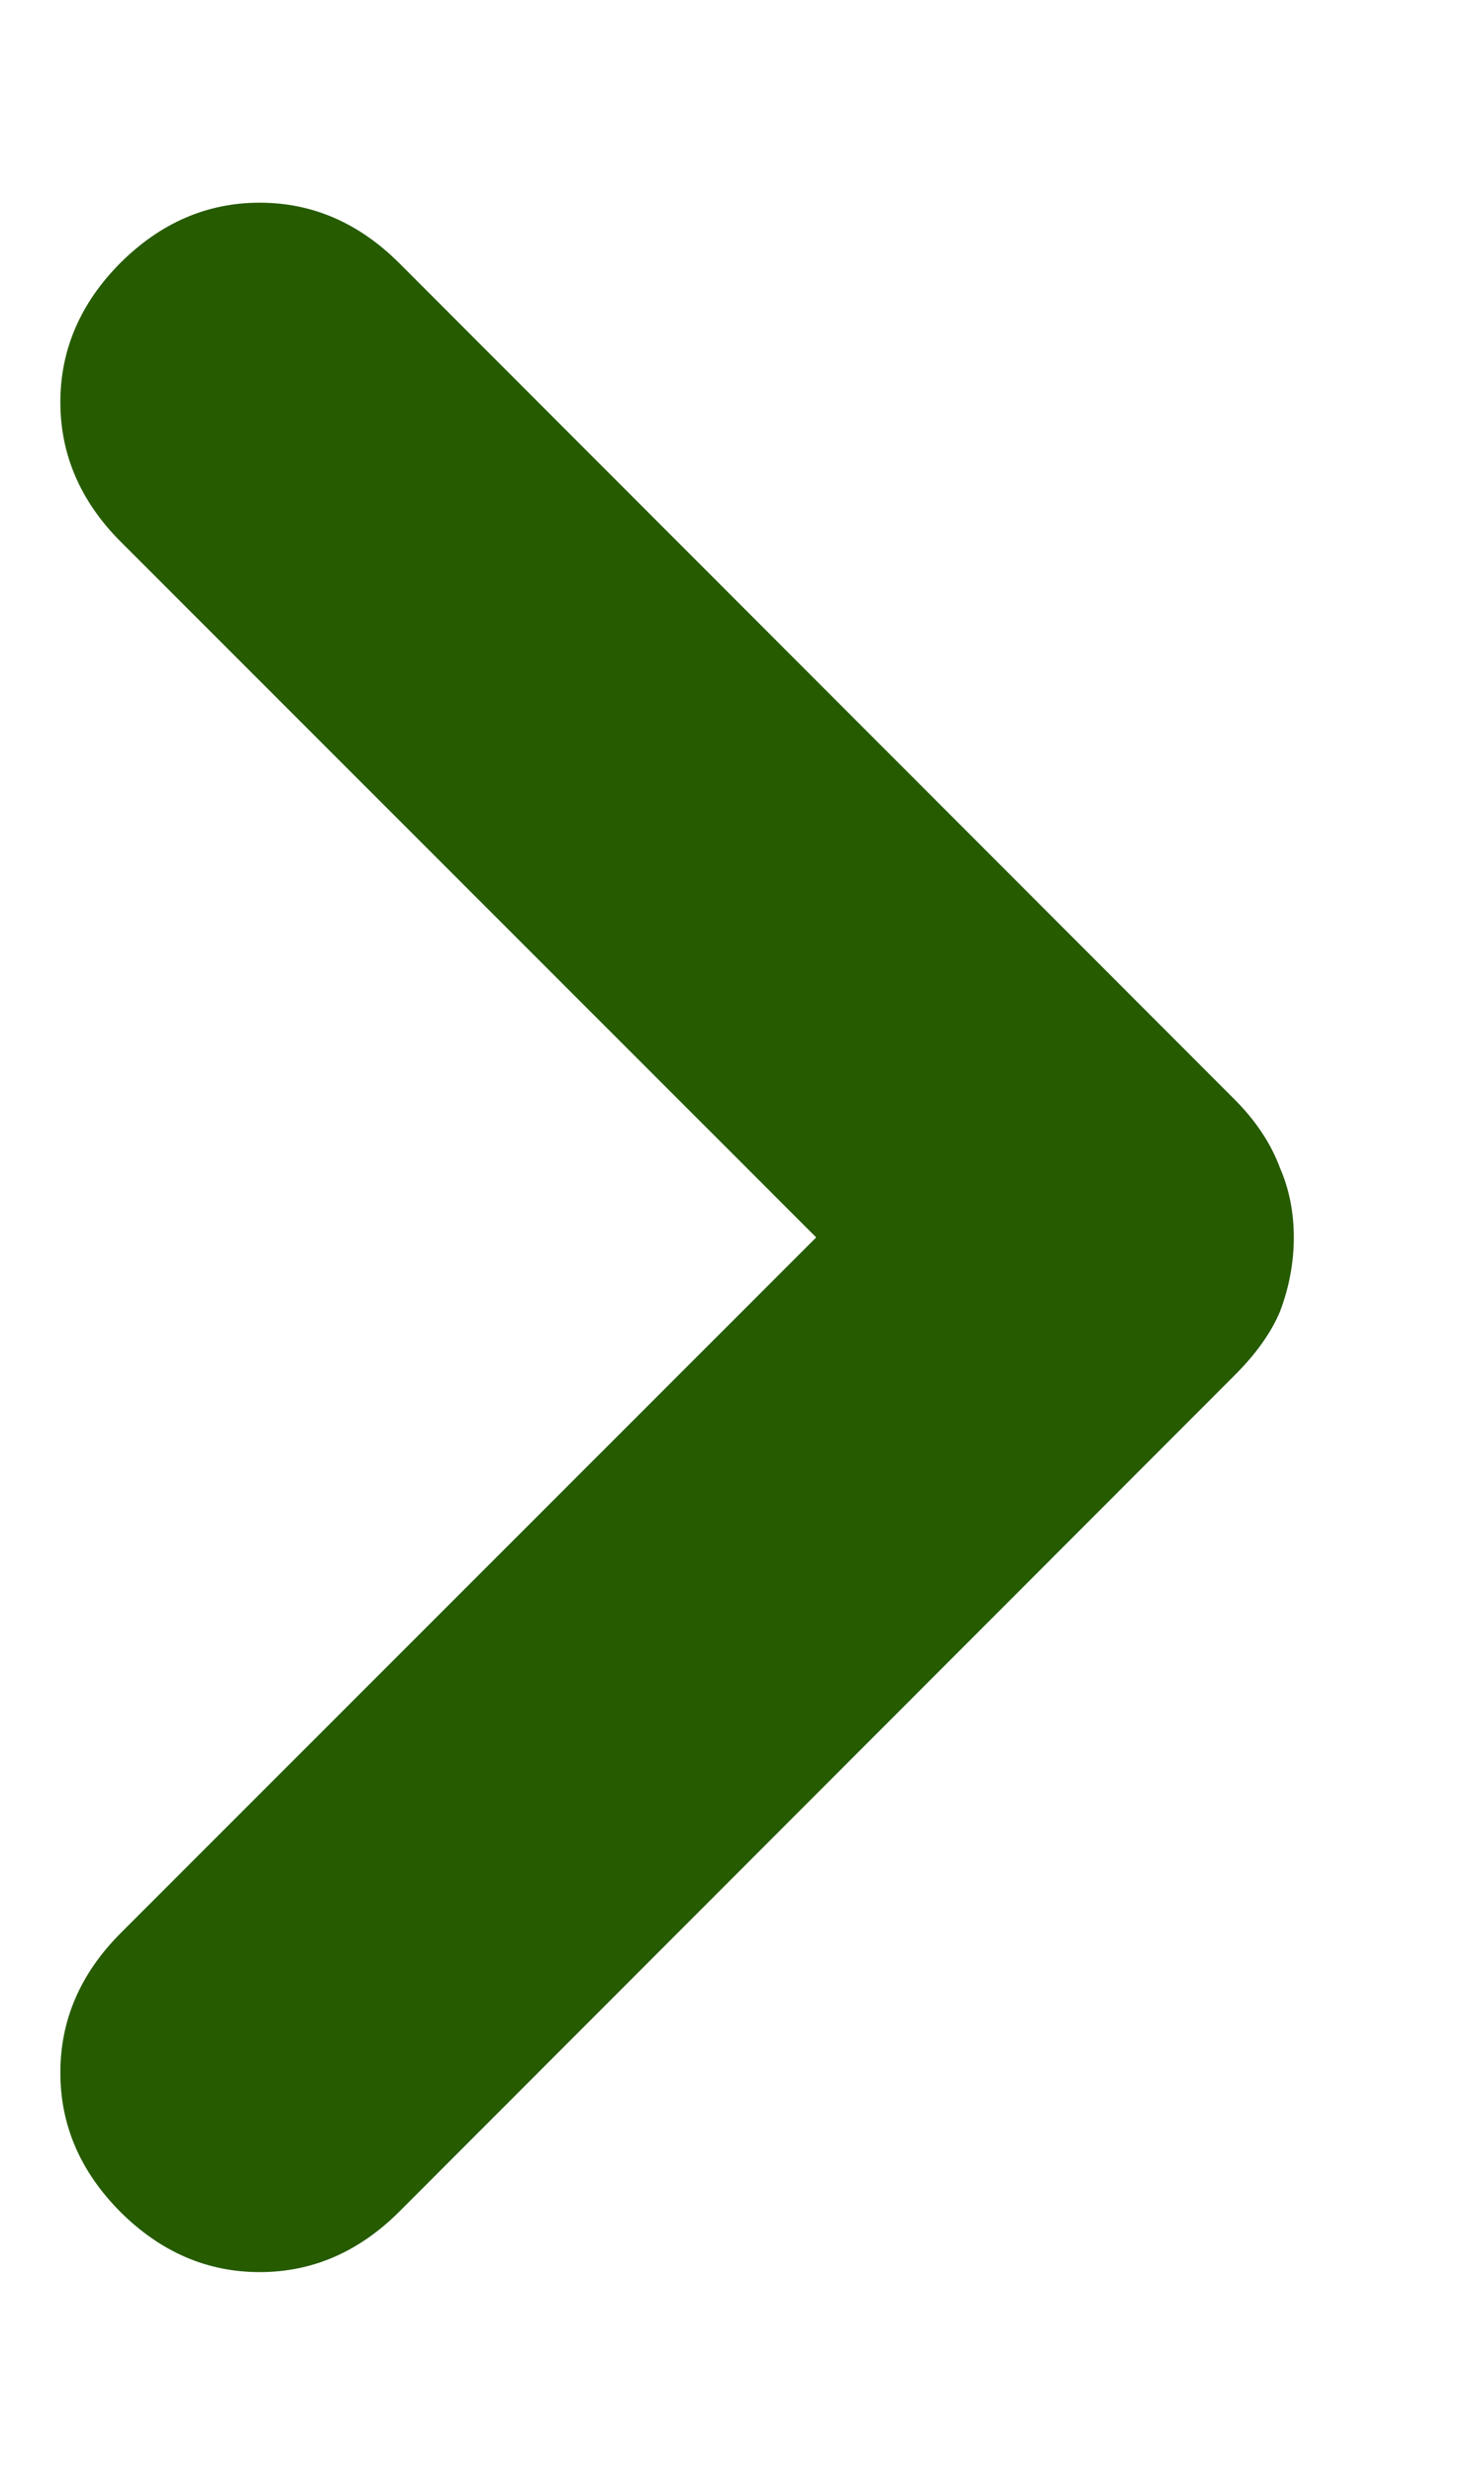 <svg width="6" height="10" viewBox="0 0 6 10" fill="none" xmlns="http://www.w3.org/2000/svg">
<path d="M0.487 8.938C0.325 8.775 0.244 8.588 0.244 8.375C0.244 8.162 0.325 7.975 0.487 7.812L3.3 5L0.487 2.188C0.325 2.025 0.244 1.837 0.244 1.625C0.244 1.413 0.325 1.225 0.487 1.062C0.65 0.9 0.838 0.819 1.05 0.819C1.262 0.819 1.45 0.9 1.613 1.062L4.987 4.438C5.075 4.525 5.138 4.619 5.175 4.719C5.213 4.806 5.231 4.9 5.231 5C5.231 5.1 5.213 5.2 5.175 5.3C5.138 5.388 5.075 5.475 4.987 5.562L1.613 8.938C1.45 9.1 1.262 9.181 1.05 9.181C0.838 9.181 0.65 9.1 0.487 8.938Z" fill="#265B00"/>
</svg>
